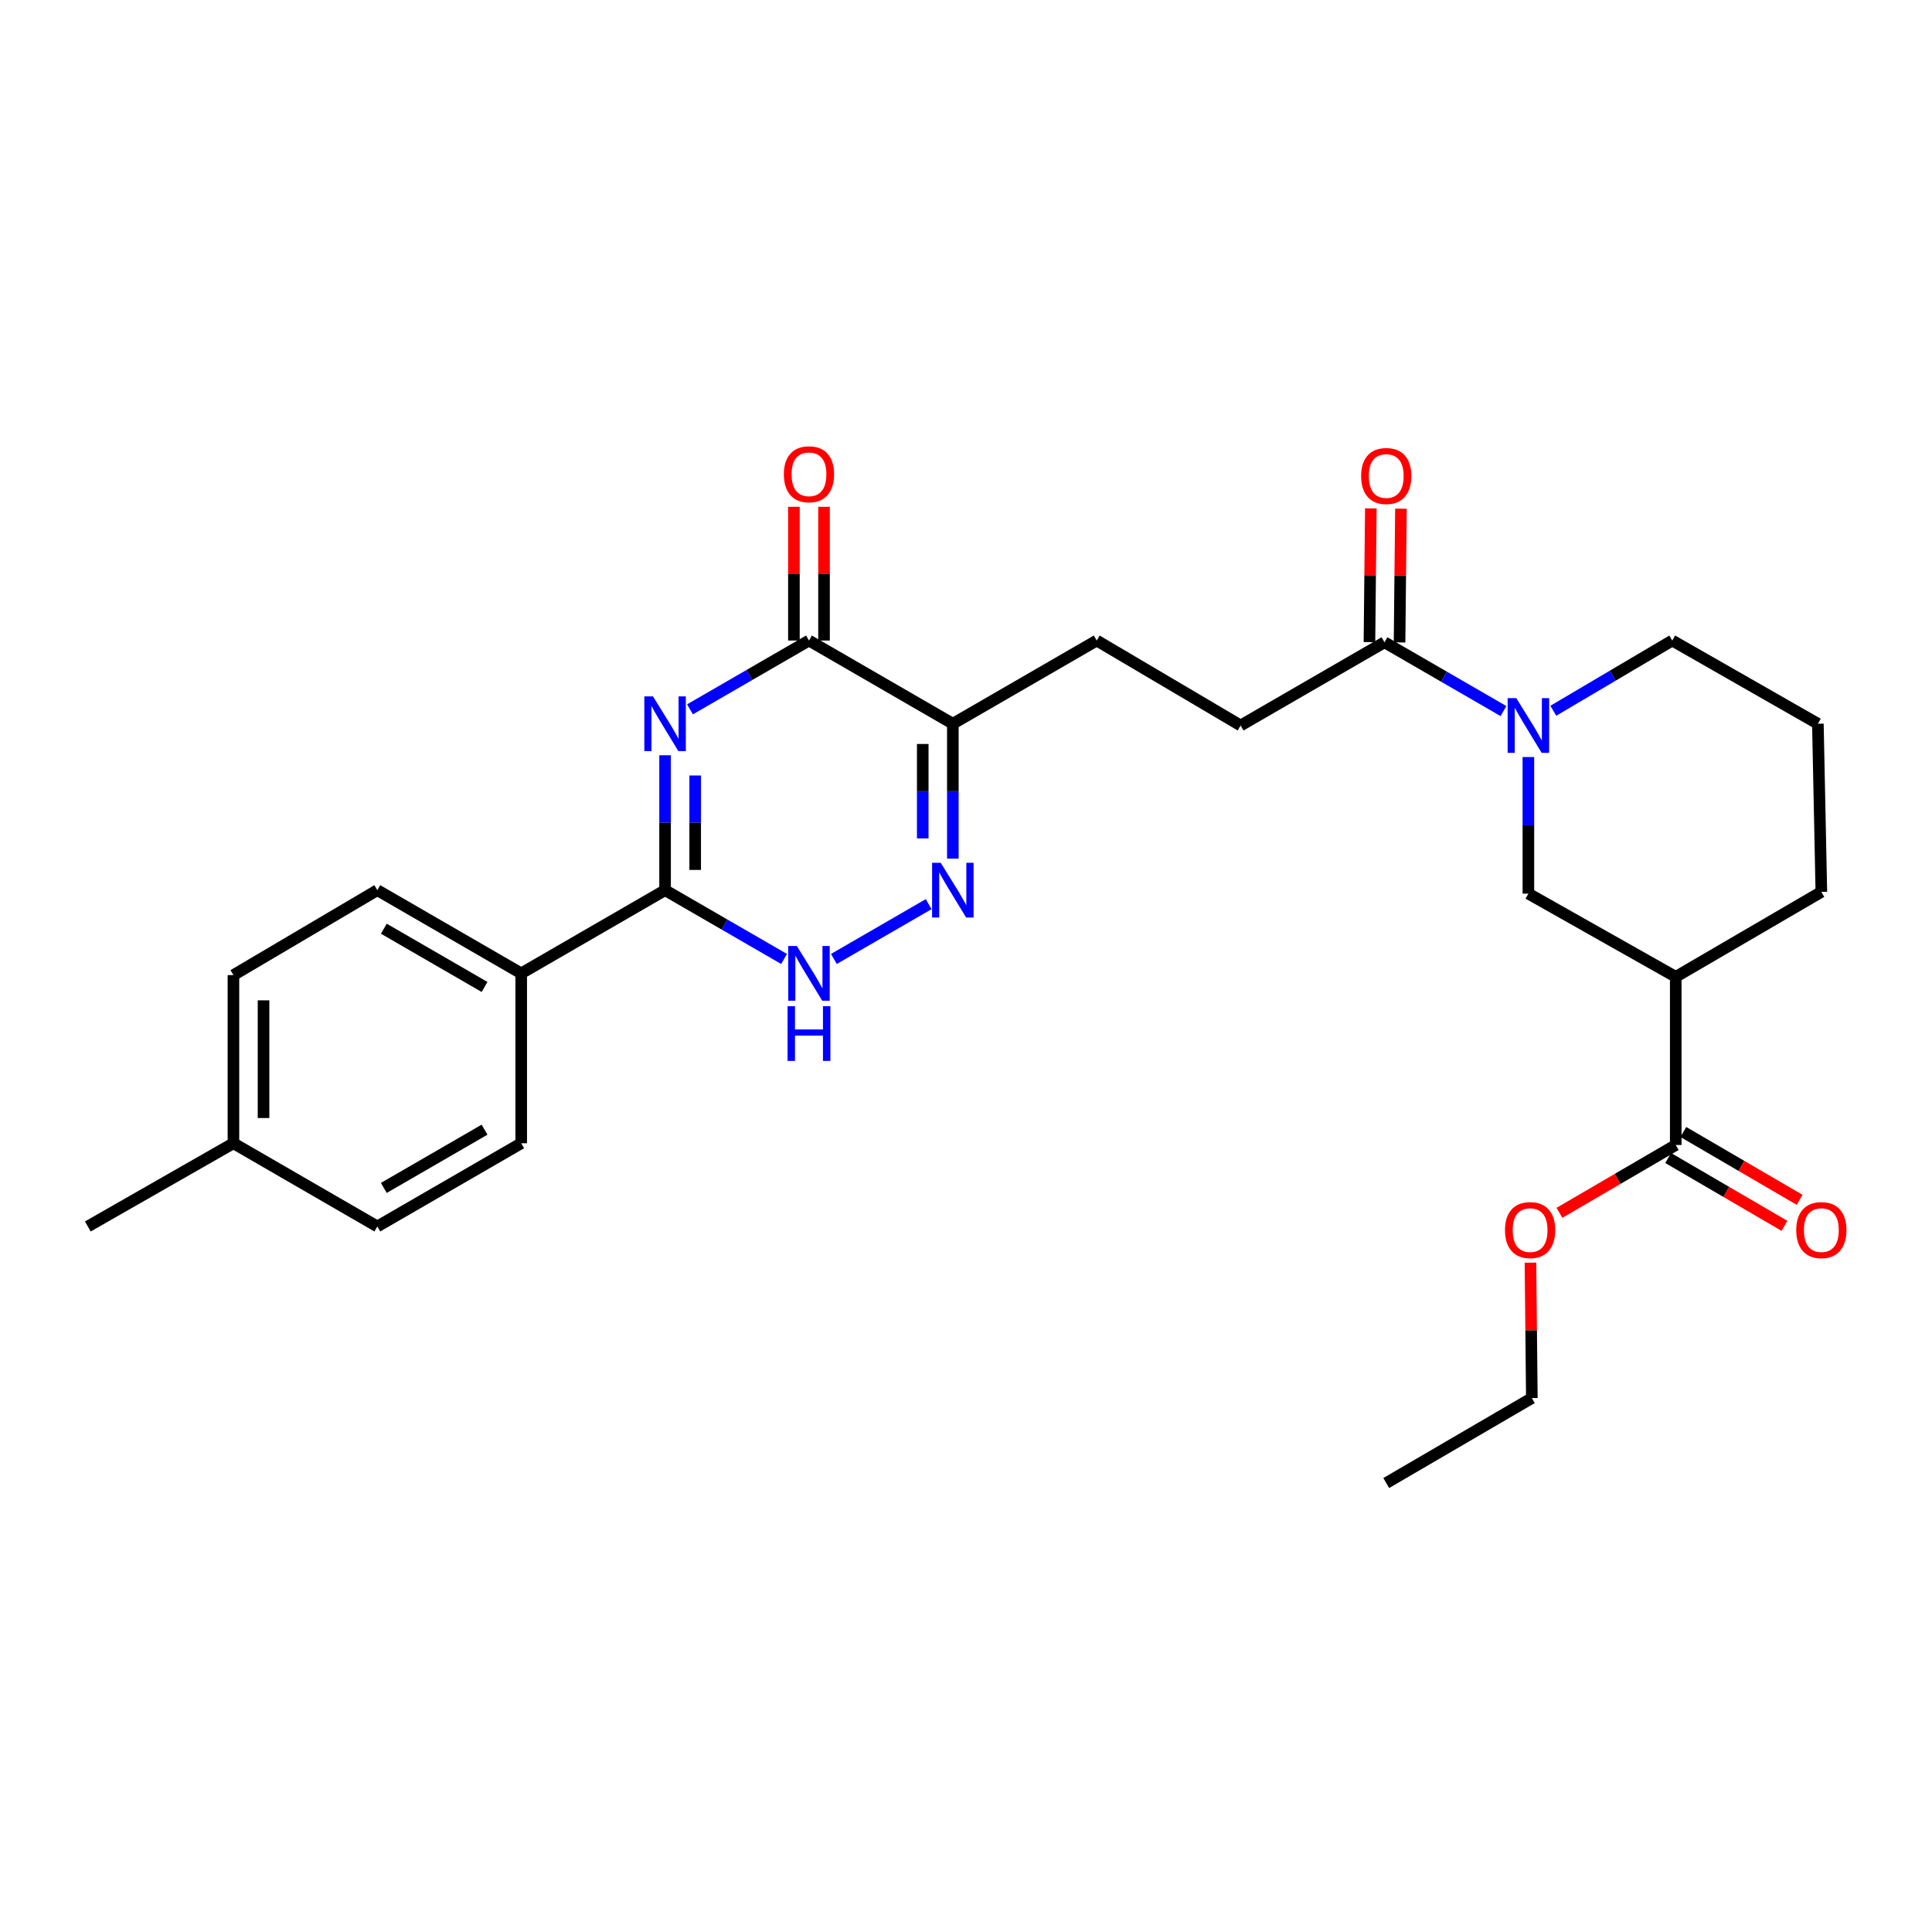 <?xml version='1.0' encoding='iso-8859-1'?>
<svg version='1.1' baseProfile='full'
              xmlns='http://www.w3.org/2000/svg'
                      xmlns:rdkit='http://www.rdkit.org/xml'
                      xmlns:xlink='http://www.w3.org/1999/xlink'
                  xml:space='preserve'
width='1000px' height='1000px' viewBox='0 0 1000 1000'>
<!-- END OF HEADER -->
<rect style='opacity:1.0;fill:#FFFFFF;stroke:none' width='1000' height='1000' x='0' y='0'> </rect>
<path class='bond-0' d='M 344.246,390.922 L 344.246,425.834' style='fill:none;fill-rule:evenodd;stroke:#0000FF;stroke-width:6px;stroke-linecap:butt;stroke-linejoin:miter;stroke-opacity:1' />
<path class='bond-0' d='M 344.246,425.834 L 344.246,460.747' style='fill:none;fill-rule:evenodd;stroke:#000000;stroke-width:6px;stroke-linecap:butt;stroke-linejoin:miter;stroke-opacity:1' />
<path class='bond-0' d='M 359.829,401.395 L 359.829,425.834' style='fill:none;fill-rule:evenodd;stroke:#0000FF;stroke-width:6px;stroke-linecap:butt;stroke-linejoin:miter;stroke-opacity:1' />
<path class='bond-0' d='M 359.829,425.834 L 359.829,450.273' style='fill:none;fill-rule:evenodd;stroke:#000000;stroke-width:6px;stroke-linecap:butt;stroke-linejoin:miter;stroke-opacity:1' />
<path class='bond-1' d='M 357.137,367.154 L 387.93,349.346' style='fill:none;fill-rule:evenodd;stroke:#0000FF;stroke-width:6px;stroke-linecap:butt;stroke-linejoin:miter;stroke-opacity:1' />
<path class='bond-1' d='M 387.93,349.346 L 418.723,331.539' style='fill:none;fill-rule:evenodd;stroke:#000000;stroke-width:6px;stroke-linecap:butt;stroke-linejoin:miter;stroke-opacity:1' />
<path class='bond-2' d='M 344.246,460.747 L 375.039,478.554' style='fill:none;fill-rule:evenodd;stroke:#000000;stroke-width:6px;stroke-linecap:butt;stroke-linejoin:miter;stroke-opacity:1' />
<path class='bond-2' d='M 375.039,478.554 L 405.832,496.361' style='fill:none;fill-rule:evenodd;stroke:#0000FF;stroke-width:6px;stroke-linecap:butt;stroke-linejoin:miter;stroke-opacity:1' />
<path class='bond-3' d='M 344.246,460.747 L 269.778,503.816' style='fill:none;fill-rule:evenodd;stroke:#000000;stroke-width:6px;stroke-linecap:butt;stroke-linejoin:miter;stroke-opacity:1' />
<path class='bond-4' d='M 431.614,496.36 L 480.673,467.987' style='fill:none;fill-rule:evenodd;stroke:#0000FF;stroke-width:6px;stroke-linecap:butt;stroke-linejoin:miter;stroke-opacity:1' />
<path class='bond-5' d='M 493.192,444.433 L 493.192,409.521' style='fill:none;fill-rule:evenodd;stroke:#0000FF;stroke-width:6px;stroke-linecap:butt;stroke-linejoin:miter;stroke-opacity:1' />
<path class='bond-5' d='M 493.192,409.521 L 493.192,374.608' style='fill:none;fill-rule:evenodd;stroke:#000000;stroke-width:6px;stroke-linecap:butt;stroke-linejoin:miter;stroke-opacity:1' />
<path class='bond-5' d='M 477.609,433.959 L 477.609,409.521' style='fill:none;fill-rule:evenodd;stroke:#0000FF;stroke-width:6px;stroke-linecap:butt;stroke-linejoin:miter;stroke-opacity:1' />
<path class='bond-5' d='M 477.609,409.521 L 477.609,385.082' style='fill:none;fill-rule:evenodd;stroke:#000000;stroke-width:6px;stroke-linecap:butt;stroke-linejoin:miter;stroke-opacity:1' />
<path class='bond-6' d='M 493.192,374.608 L 418.723,331.539' style='fill:none;fill-rule:evenodd;stroke:#000000;stroke-width:6px;stroke-linecap:butt;stroke-linejoin:miter;stroke-opacity:1' />
<path class='bond-7' d='M 493.192,374.608 L 567.669,331.539' style='fill:none;fill-rule:evenodd;stroke:#000000;stroke-width:6px;stroke-linecap:butt;stroke-linejoin:miter;stroke-opacity:1' />
<path class='bond-8' d='M 426.515,331.539 L 426.515,296.927' style='fill:none;fill-rule:evenodd;stroke:#000000;stroke-width:6px;stroke-linecap:butt;stroke-linejoin:miter;stroke-opacity:1' />
<path class='bond-8' d='M 426.515,296.927 L 426.515,262.314' style='fill:none;fill-rule:evenodd;stroke:#FF0000;stroke-width:6px;stroke-linecap:butt;stroke-linejoin:miter;stroke-opacity:1' />
<path class='bond-8' d='M 410.932,331.539 L 410.932,296.927' style='fill:none;fill-rule:evenodd;stroke:#000000;stroke-width:6px;stroke-linecap:butt;stroke-linejoin:miter;stroke-opacity:1' />
<path class='bond-8' d='M 410.932,296.927 L 410.932,262.314' style='fill:none;fill-rule:evenodd;stroke:#FF0000;stroke-width:6px;stroke-linecap:butt;stroke-linejoin:miter;stroke-opacity:1' />
<path class='bond-9' d='M 567.669,331.539 L 642.146,375.509' style='fill:none;fill-rule:evenodd;stroke:#000000;stroke-width:6px;stroke-linecap:butt;stroke-linejoin:miter;stroke-opacity:1' />
<path class='bond-10' d='M 642.146,375.509 L 716.614,332.44' style='fill:none;fill-rule:evenodd;stroke:#000000;stroke-width:6px;stroke-linecap:butt;stroke-linejoin:miter;stroke-opacity:1' />
<path class='bond-11' d='M 716.614,332.44 L 747.407,350.247' style='fill:none;fill-rule:evenodd;stroke:#000000;stroke-width:6px;stroke-linecap:butt;stroke-linejoin:miter;stroke-opacity:1' />
<path class='bond-11' d='M 747.407,350.247 L 778.2,368.054' style='fill:none;fill-rule:evenodd;stroke:#0000FF;stroke-width:6px;stroke-linecap:butt;stroke-linejoin:miter;stroke-opacity:1' />
<path class='bond-12' d='M 724.405,332.521 L 724.767,297.909' style='fill:none;fill-rule:evenodd;stroke:#000000;stroke-width:6px;stroke-linecap:butt;stroke-linejoin:miter;stroke-opacity:1' />
<path class='bond-12' d='M 724.767,297.909 L 725.129,263.296' style='fill:none;fill-rule:evenodd;stroke:#FF0000;stroke-width:6px;stroke-linecap:butt;stroke-linejoin:miter;stroke-opacity:1' />
<path class='bond-12' d='M 708.823,332.358 L 709.185,297.746' style='fill:none;fill-rule:evenodd;stroke:#000000;stroke-width:6px;stroke-linecap:butt;stroke-linejoin:miter;stroke-opacity:1' />
<path class='bond-12' d='M 709.185,297.746 L 709.547,263.133' style='fill:none;fill-rule:evenodd;stroke:#FF0000;stroke-width:6px;stroke-linecap:butt;stroke-linejoin:miter;stroke-opacity:1' />
<path class='bond-13' d='M 791.091,391.844 L 791.091,427.191' style='fill:none;fill-rule:evenodd;stroke:#0000FF;stroke-width:6px;stroke-linecap:butt;stroke-linejoin:miter;stroke-opacity:1' />
<path class='bond-13' d='M 791.091,427.191 L 791.091,462.539' style='fill:none;fill-rule:evenodd;stroke:#000000;stroke-width:6px;stroke-linecap:butt;stroke-linejoin:miter;stroke-opacity:1' />
<path class='bond-14' d='M 803.993,367.891 L 834.777,349.715' style='fill:none;fill-rule:evenodd;stroke:#0000FF;stroke-width:6px;stroke-linecap:butt;stroke-linejoin:miter;stroke-opacity:1' />
<path class='bond-14' d='M 834.777,349.715 L 865.56,331.539' style='fill:none;fill-rule:evenodd;stroke:#000000;stroke-width:6px;stroke-linecap:butt;stroke-linejoin:miter;stroke-opacity:1' />
<path class='bond-15' d='M 867.36,592.646 L 867.36,505.608' style='fill:none;fill-rule:evenodd;stroke:#000000;stroke-width:6px;stroke-linecap:butt;stroke-linejoin:miter;stroke-opacity:1' />
<path class='bond-16' d='M 863.434,599.376 L 893.528,616.932' style='fill:none;fill-rule:evenodd;stroke:#000000;stroke-width:6px;stroke-linecap:butt;stroke-linejoin:miter;stroke-opacity:1' />
<path class='bond-16' d='M 893.528,616.932 L 923.622,634.489' style='fill:none;fill-rule:evenodd;stroke:#FF0000;stroke-width:6px;stroke-linecap:butt;stroke-linejoin:miter;stroke-opacity:1' />
<path class='bond-16' d='M 871.287,585.916 L 901.38,603.473' style='fill:none;fill-rule:evenodd;stroke:#000000;stroke-width:6px;stroke-linecap:butt;stroke-linejoin:miter;stroke-opacity:1' />
<path class='bond-16' d='M 901.38,603.473 L 931.474,621.029' style='fill:none;fill-rule:evenodd;stroke:#FF0000;stroke-width:6px;stroke-linecap:butt;stroke-linejoin:miter;stroke-opacity:1' />
<path class='bond-17' d='M 867.36,592.646 L 837.263,610.203' style='fill:none;fill-rule:evenodd;stroke:#000000;stroke-width:6px;stroke-linecap:butt;stroke-linejoin:miter;stroke-opacity:1' />
<path class='bond-17' d='M 837.263,610.203 L 807.165,627.76' style='fill:none;fill-rule:evenodd;stroke:#FF0000;stroke-width:6px;stroke-linecap:butt;stroke-linejoin:miter;stroke-opacity:1' />
<path class='bond-18' d='M 867.36,505.608 L 791.091,462.539' style='fill:none;fill-rule:evenodd;stroke:#000000;stroke-width:6px;stroke-linecap:butt;stroke-linejoin:miter;stroke-opacity:1' />
<path class='bond-19' d='M 867.36,505.608 L 942.729,461.647' style='fill:none;fill-rule:evenodd;stroke:#000000;stroke-width:6px;stroke-linecap:butt;stroke-linejoin:miter;stroke-opacity:1' />
<path class='bond-20' d='M 269.778,503.816 L 269.778,591.746' style='fill:none;fill-rule:evenodd;stroke:#000000;stroke-width:6px;stroke-linecap:butt;stroke-linejoin:miter;stroke-opacity:1' />
<path class='bond-21' d='M 269.778,503.816 L 195.3,460.747' style='fill:none;fill-rule:evenodd;stroke:#000000;stroke-width:6px;stroke-linecap:butt;stroke-linejoin:miter;stroke-opacity:1' />
<path class='bond-21' d='M 250.805,510.845 L 198.671,480.697' style='fill:none;fill-rule:evenodd;stroke:#000000;stroke-width:6px;stroke-linecap:butt;stroke-linejoin:miter;stroke-opacity:1' />
<path class='bond-22' d='M 120.823,591.746 L 120.823,504.716' style='fill:none;fill-rule:evenodd;stroke:#000000;stroke-width:6px;stroke-linecap:butt;stroke-linejoin:miter;stroke-opacity:1' />
<path class='bond-22' d='M 136.406,578.691 L 136.406,517.77' style='fill:none;fill-rule:evenodd;stroke:#000000;stroke-width:6px;stroke-linecap:butt;stroke-linejoin:miter;stroke-opacity:1' />
<path class='bond-23' d='M 120.823,591.746 L 45.455,634.815' style='fill:none;fill-rule:evenodd;stroke:#000000;stroke-width:6px;stroke-linecap:butt;stroke-linejoin:miter;stroke-opacity:1' />
<path class='bond-24' d='M 120.823,591.746 L 195.3,634.815' style='fill:none;fill-rule:evenodd;stroke:#000000;stroke-width:6px;stroke-linecap:butt;stroke-linejoin:miter;stroke-opacity:1' />
<path class='bond-25' d='M 269.778,591.746 L 195.3,634.815' style='fill:none;fill-rule:evenodd;stroke:#000000;stroke-width:6px;stroke-linecap:butt;stroke-linejoin:miter;stroke-opacity:1' />
<path class='bond-25' d='M 250.805,584.717 L 198.671,614.865' style='fill:none;fill-rule:evenodd;stroke:#000000;stroke-width:6px;stroke-linecap:butt;stroke-linejoin:miter;stroke-opacity:1' />
<path class='bond-26' d='M 195.3,460.747 L 120.823,504.716' style='fill:none;fill-rule:evenodd;stroke:#000000;stroke-width:6px;stroke-linecap:butt;stroke-linejoin:miter;stroke-opacity:1' />
<path class='bond-27' d='M 792.158,653.552 L 792.521,688.599' style='fill:none;fill-rule:evenodd;stroke:#FF0000;stroke-width:6px;stroke-linecap:butt;stroke-linejoin:miter;stroke-opacity:1' />
<path class='bond-27' d='M 792.521,688.599 L 792.883,723.646' style='fill:none;fill-rule:evenodd;stroke:#000000;stroke-width:6px;stroke-linecap:butt;stroke-linejoin:miter;stroke-opacity:1' />
<path class='bond-28' d='M 942.729,461.647 L 940.929,374.608' style='fill:none;fill-rule:evenodd;stroke:#000000;stroke-width:6px;stroke-linecap:butt;stroke-linejoin:miter;stroke-opacity:1' />
<path class='bond-29' d='M 865.56,331.539 L 940.929,374.608' style='fill:none;fill-rule:evenodd;stroke:#000000;stroke-width:6px;stroke-linecap:butt;stroke-linejoin:miter;stroke-opacity:1' />
<path class='bond-30' d='M 792.883,723.646 L 717.515,767.615' style='fill:none;fill-rule:evenodd;stroke:#000000;stroke-width:6px;stroke-linecap:butt;stroke-linejoin:miter;stroke-opacity:1' />
<path  class='atom-0' d='M 337.986 360.448
L 347.266 375.448
Q 348.186 376.928, 349.666 379.608
Q 351.146 382.288, 351.226 382.448
L 351.226 360.448
L 354.986 360.448
L 354.986 388.768
L 351.106 388.768
L 341.146 372.368
Q 339.986 370.448, 338.746 368.248
Q 337.546 366.048, 337.186 365.368
L 337.186 388.768
L 333.506 388.768
L 333.506 360.448
L 337.986 360.448
' fill='#0000FF'/>
<path  class='atom-2' d='M 412.463 489.656
L 421.743 504.656
Q 422.663 506.136, 424.143 508.816
Q 425.623 511.496, 425.703 511.656
L 425.703 489.656
L 429.463 489.656
L 429.463 517.976
L 425.583 517.976
L 415.623 501.576
Q 414.463 499.656, 413.223 497.456
Q 412.023 495.256, 411.663 494.576
L 411.663 517.976
L 407.983 517.976
L 407.983 489.656
L 412.463 489.656
' fill='#0000FF'/>
<path  class='atom-2' d='M 407.643 520.808
L 411.483 520.808
L 411.483 532.848
L 425.963 532.848
L 425.963 520.808
L 429.803 520.808
L 429.803 549.128
L 425.963 549.128
L 425.963 536.048
L 411.483 536.048
L 411.483 549.128
L 407.643 549.128
L 407.643 520.808
' fill='#0000FF'/>
<path  class='atom-3' d='M 486.932 446.587
L 496.212 461.587
Q 497.132 463.067, 498.612 465.747
Q 500.092 468.427, 500.172 468.587
L 500.172 446.587
L 503.932 446.587
L 503.932 474.907
L 500.052 474.907
L 490.092 458.507
Q 488.932 456.587, 487.692 454.387
Q 486.492 452.187, 486.132 451.507
L 486.132 474.907
L 482.452 474.907
L 482.452 446.587
L 486.932 446.587
' fill='#0000FF'/>
<path  class='atom-6' d='M 405.723 245.481
Q 405.723 238.681, 409.083 234.881
Q 412.443 231.081, 418.723 231.081
Q 425.003 231.081, 428.363 234.881
Q 431.723 238.681, 431.723 245.481
Q 431.723 252.361, 428.323 256.281
Q 424.923 260.161, 418.723 260.161
Q 412.483 260.161, 409.083 256.281
Q 405.723 252.401, 405.723 245.481
M 418.723 256.961
Q 423.043 256.961, 425.363 254.081
Q 427.723 251.161, 427.723 245.481
Q 427.723 239.921, 425.363 237.121
Q 423.043 234.281, 418.723 234.281
Q 414.403 234.281, 412.043 237.081
Q 409.723 239.881, 409.723 245.481
Q 409.723 251.201, 412.043 254.081
Q 414.403 256.961, 418.723 256.961
' fill='#FF0000'/>
<path  class='atom-10' d='M 784.831 361.349
L 794.111 376.349
Q 795.031 377.829, 796.511 380.509
Q 797.991 383.189, 798.071 383.349
L 798.071 361.349
L 801.831 361.349
L 801.831 389.669
L 797.951 389.669
L 787.991 373.269
Q 786.831 371.349, 785.591 369.149
Q 784.391 366.949, 784.031 366.269
L 784.031 389.669
L 780.351 389.669
L 780.351 361.349
L 784.831 361.349
' fill='#0000FF'/>
<path  class='atom-11' d='M 704.515 246.381
Q 704.515 239.581, 707.875 235.781
Q 711.235 231.981, 717.515 231.981
Q 723.795 231.981, 727.155 235.781
Q 730.515 239.581, 730.515 246.381
Q 730.515 253.261, 727.115 257.181
Q 723.715 261.061, 717.515 261.061
Q 711.275 261.061, 707.875 257.181
Q 704.515 253.301, 704.515 246.381
M 717.515 257.861
Q 721.835 257.861, 724.155 254.981
Q 726.515 252.061, 726.515 246.381
Q 726.515 240.821, 724.155 238.021
Q 721.835 235.181, 717.515 235.181
Q 713.195 235.181, 710.835 237.981
Q 708.515 240.781, 708.515 246.381
Q 708.515 252.101, 710.835 254.981
Q 713.195 257.861, 717.515 257.861
' fill='#FF0000'/>
<path  class='atom-21' d='M 929.729 636.696
Q 929.729 629.896, 933.089 626.096
Q 936.449 622.296, 942.729 622.296
Q 949.009 622.296, 952.369 626.096
Q 955.729 629.896, 955.729 636.696
Q 955.729 643.576, 952.329 647.496
Q 948.929 651.376, 942.729 651.376
Q 936.489 651.376, 933.089 647.496
Q 929.729 643.616, 929.729 636.696
M 942.729 648.176
Q 947.049 648.176, 949.369 645.296
Q 951.729 642.376, 951.729 636.696
Q 951.729 631.136, 949.369 628.336
Q 947.049 625.496, 942.729 625.496
Q 938.409 625.496, 936.049 628.296
Q 933.729 631.096, 933.729 636.696
Q 933.729 642.416, 936.049 645.296
Q 938.409 648.176, 942.729 648.176
' fill='#FF0000'/>
<path  class='atom-22' d='M 778.983 636.696
Q 778.983 629.896, 782.343 626.096
Q 785.703 622.296, 791.983 622.296
Q 798.263 622.296, 801.623 626.096
Q 804.983 629.896, 804.983 636.696
Q 804.983 643.576, 801.583 647.496
Q 798.183 651.376, 791.983 651.376
Q 785.743 651.376, 782.343 647.496
Q 778.983 643.616, 778.983 636.696
M 791.983 648.176
Q 796.303 648.176, 798.623 645.296
Q 800.983 642.376, 800.983 636.696
Q 800.983 631.136, 798.623 628.336
Q 796.303 625.496, 791.983 625.496
Q 787.663 625.496, 785.303 628.296
Q 782.983 631.096, 782.983 636.696
Q 782.983 642.416, 785.303 645.296
Q 787.663 648.176, 791.983 648.176
' fill='#FF0000'/>
</svg>

